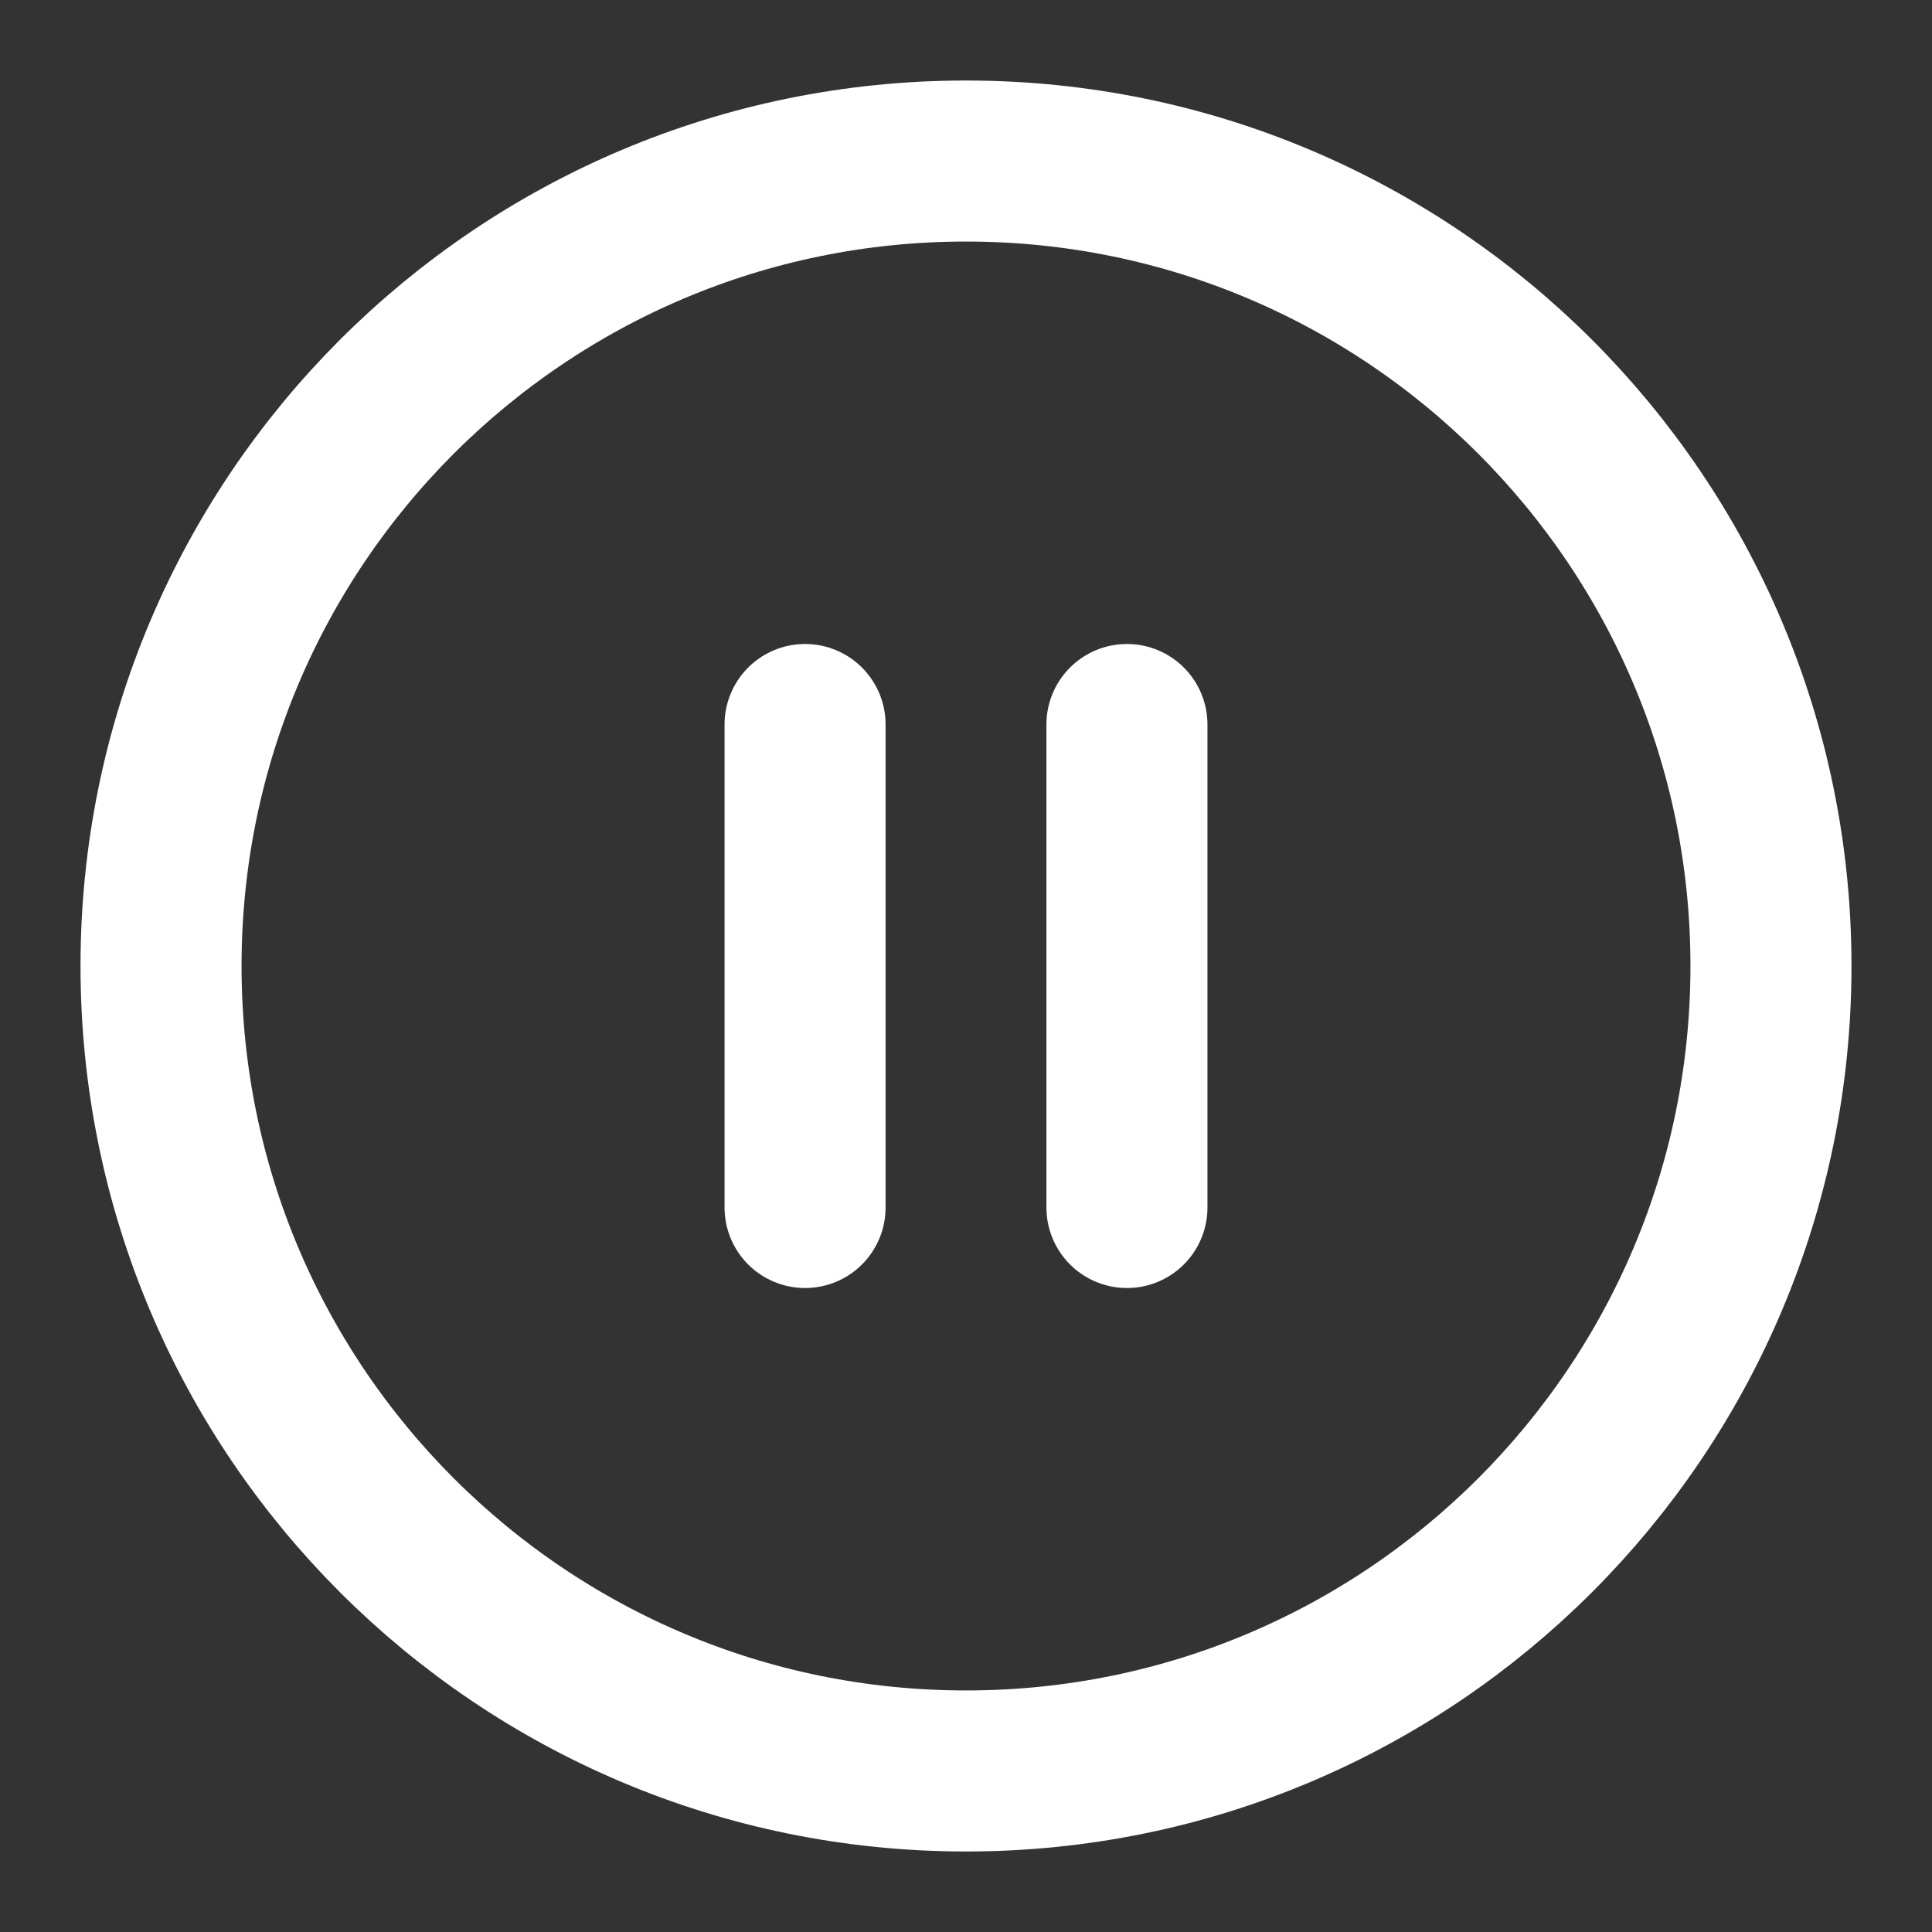 <svg width="20" height="20" viewBox="0 0 20 20" fill="none" xmlns="http://www.w3.org/2000/svg">
<rect x="0" y="0" width="20" height="20" fill="#333333" stroke="none"/>
<g clip-path="url(#clip0_280_249)">
<path d="M10 18.333C14.602 18.333 18.333 14.602 18.333 10C18.333 5.398 14.602 1.667 10 1.667C5.397 1.667 1.667 5.398 1.667 10C1.667 14.602 5.397 18.333 10 18.333Z" stroke="white" stroke-width="1.667" stroke-linecap="round" stroke-linejoin="round"/>
<path d="M8.334 12.5V7.5" stroke="white" stroke-width="1.667" stroke-linecap="round" stroke-linejoin="round"/>
<path d="M11.666 12.5V7.5" stroke="white" stroke-width="1.667" stroke-linecap="round" stroke-linejoin="round"/>
</g>
<defs>
<clipPath id="clip0_280_249">
<rect width="20" height="20" fill="white"/>
</clipPath>
</defs>
</svg>
